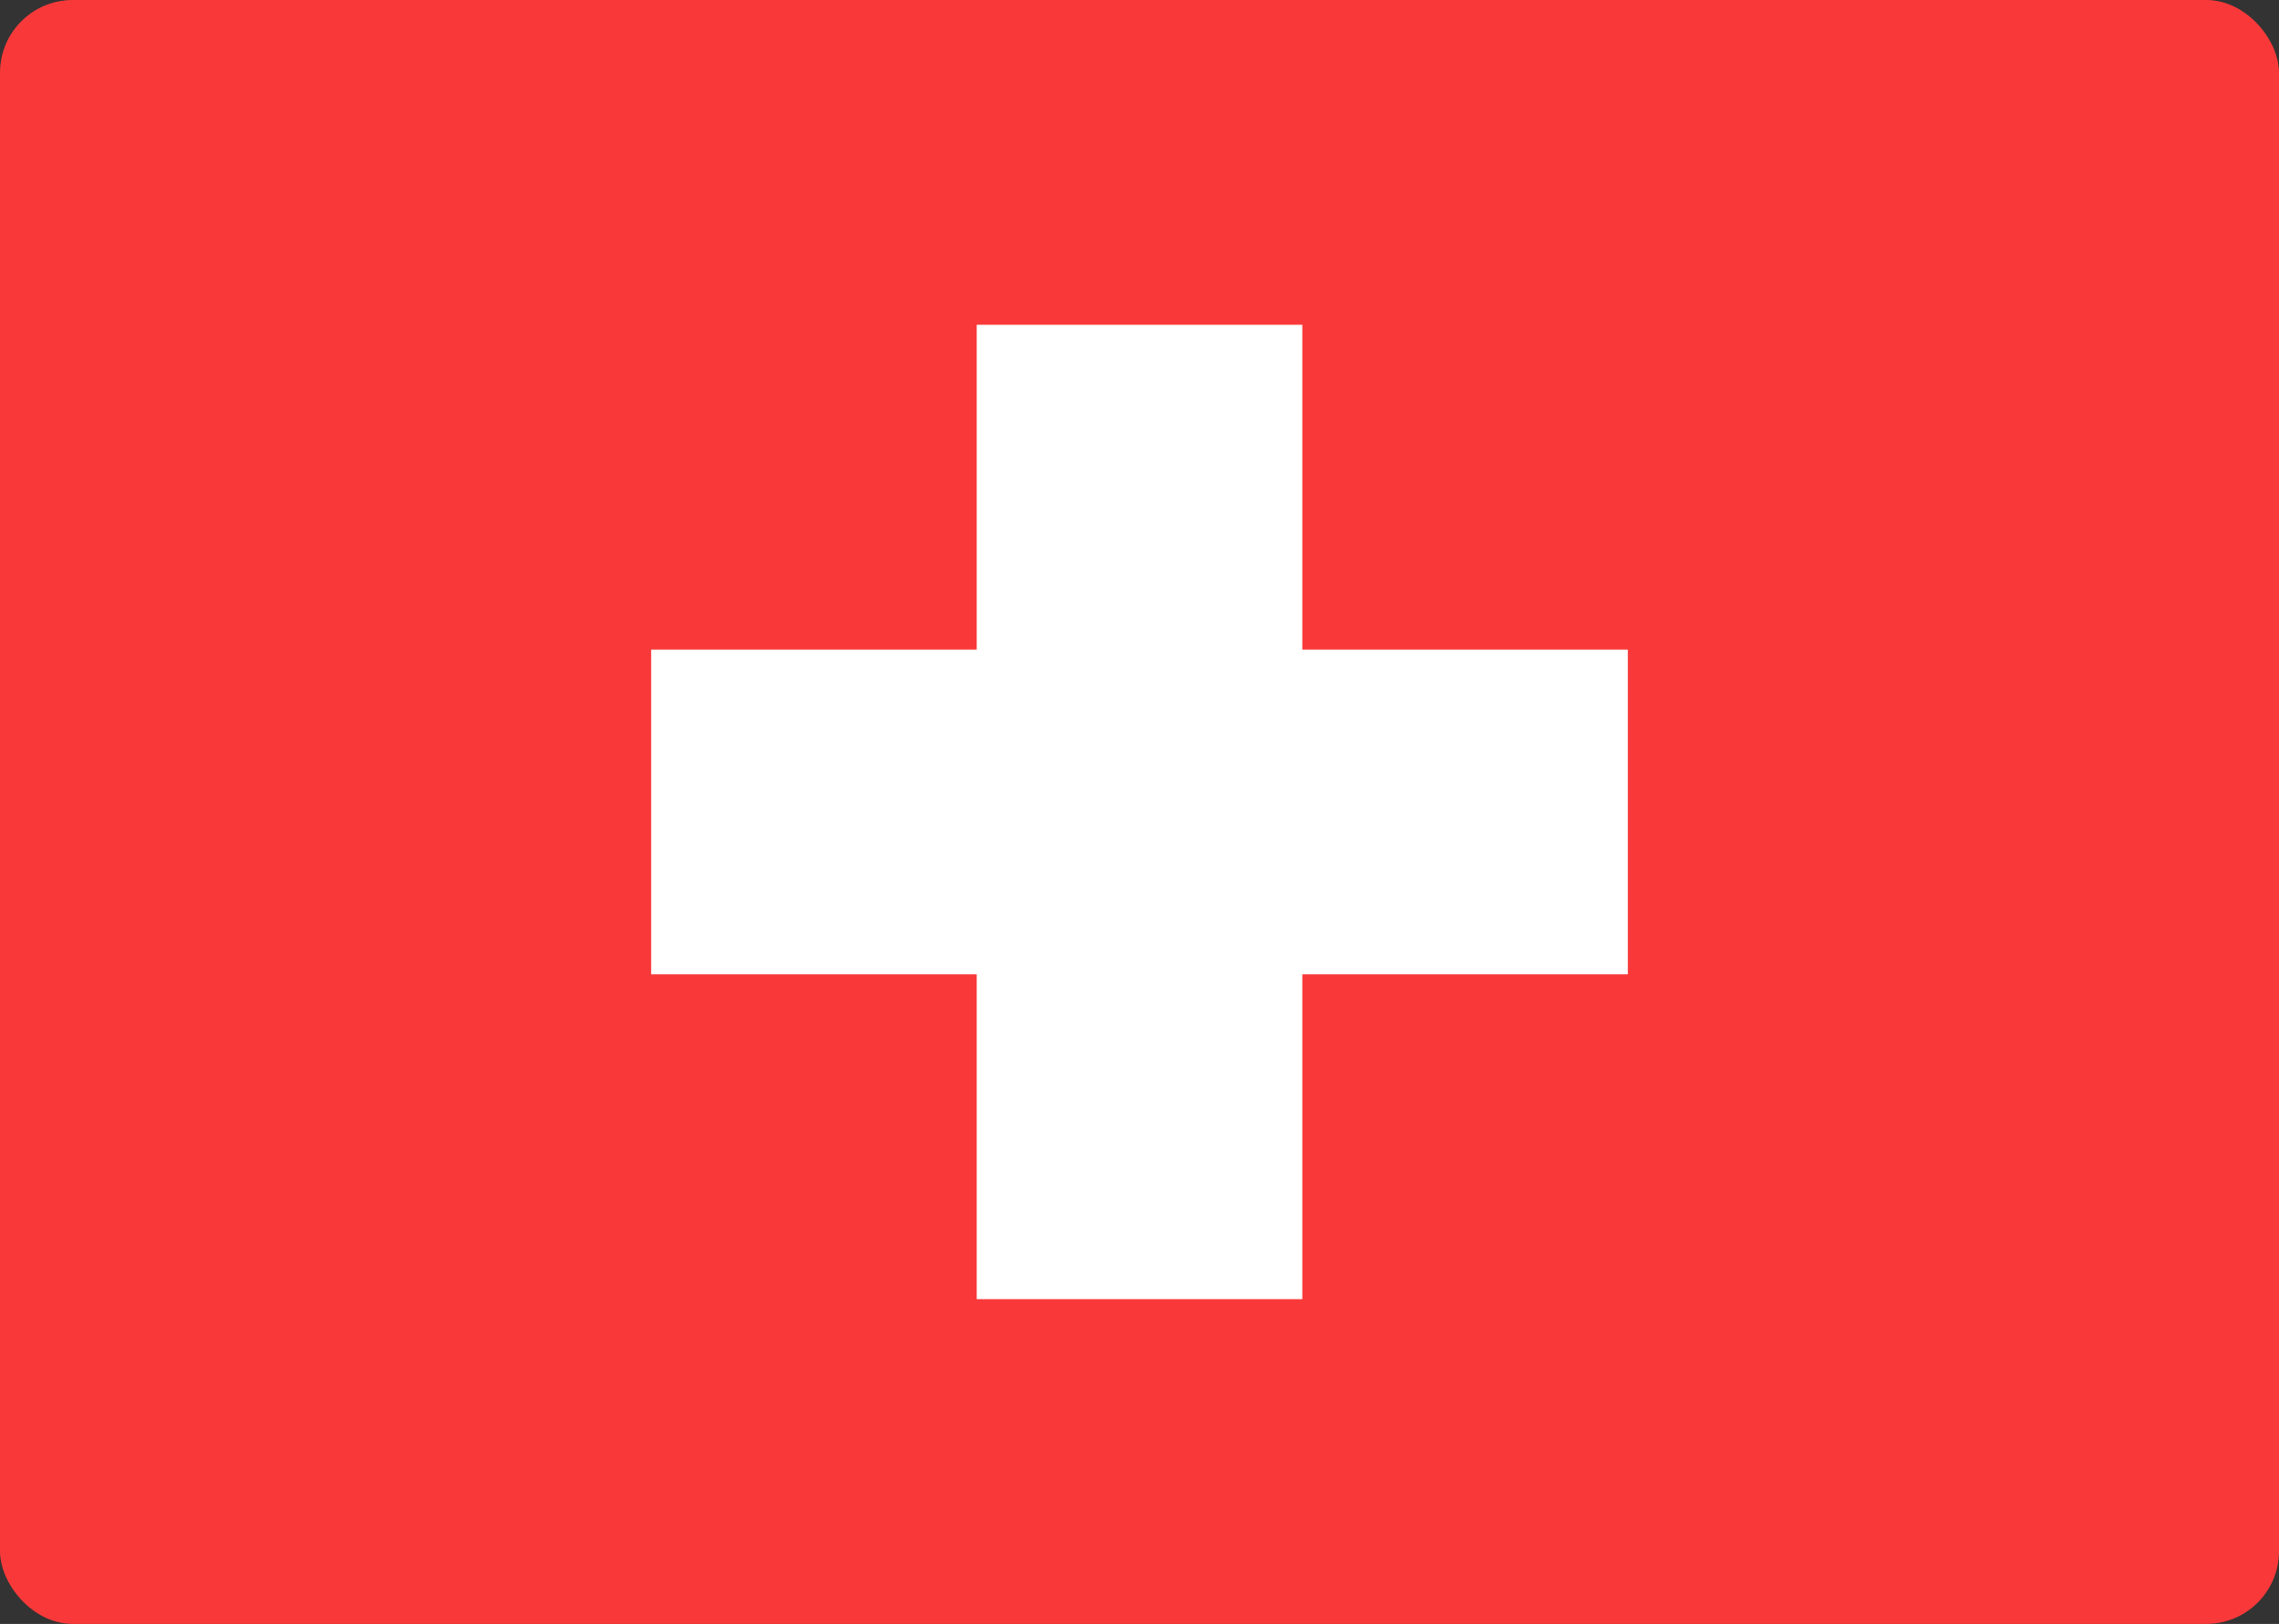 <svg width="94" height="67" viewBox="0 0 94 67" fill="none" xmlns="http://www.w3.org/2000/svg">
<rect x="0" y="0" width="94" height="67" fill="#333333" stroke="none"/>
<rect width="94" height="67" rx="3" fill="#F93939"/>
<path fill-rule="evenodd" clip-rule="evenodd" d="M40.286 26.8H26.857V40.2H40.286V53.6H53.715V40.2H67.143V26.8H53.715V13.4H40.286V26.8Z" fill="white"/>
</svg>
